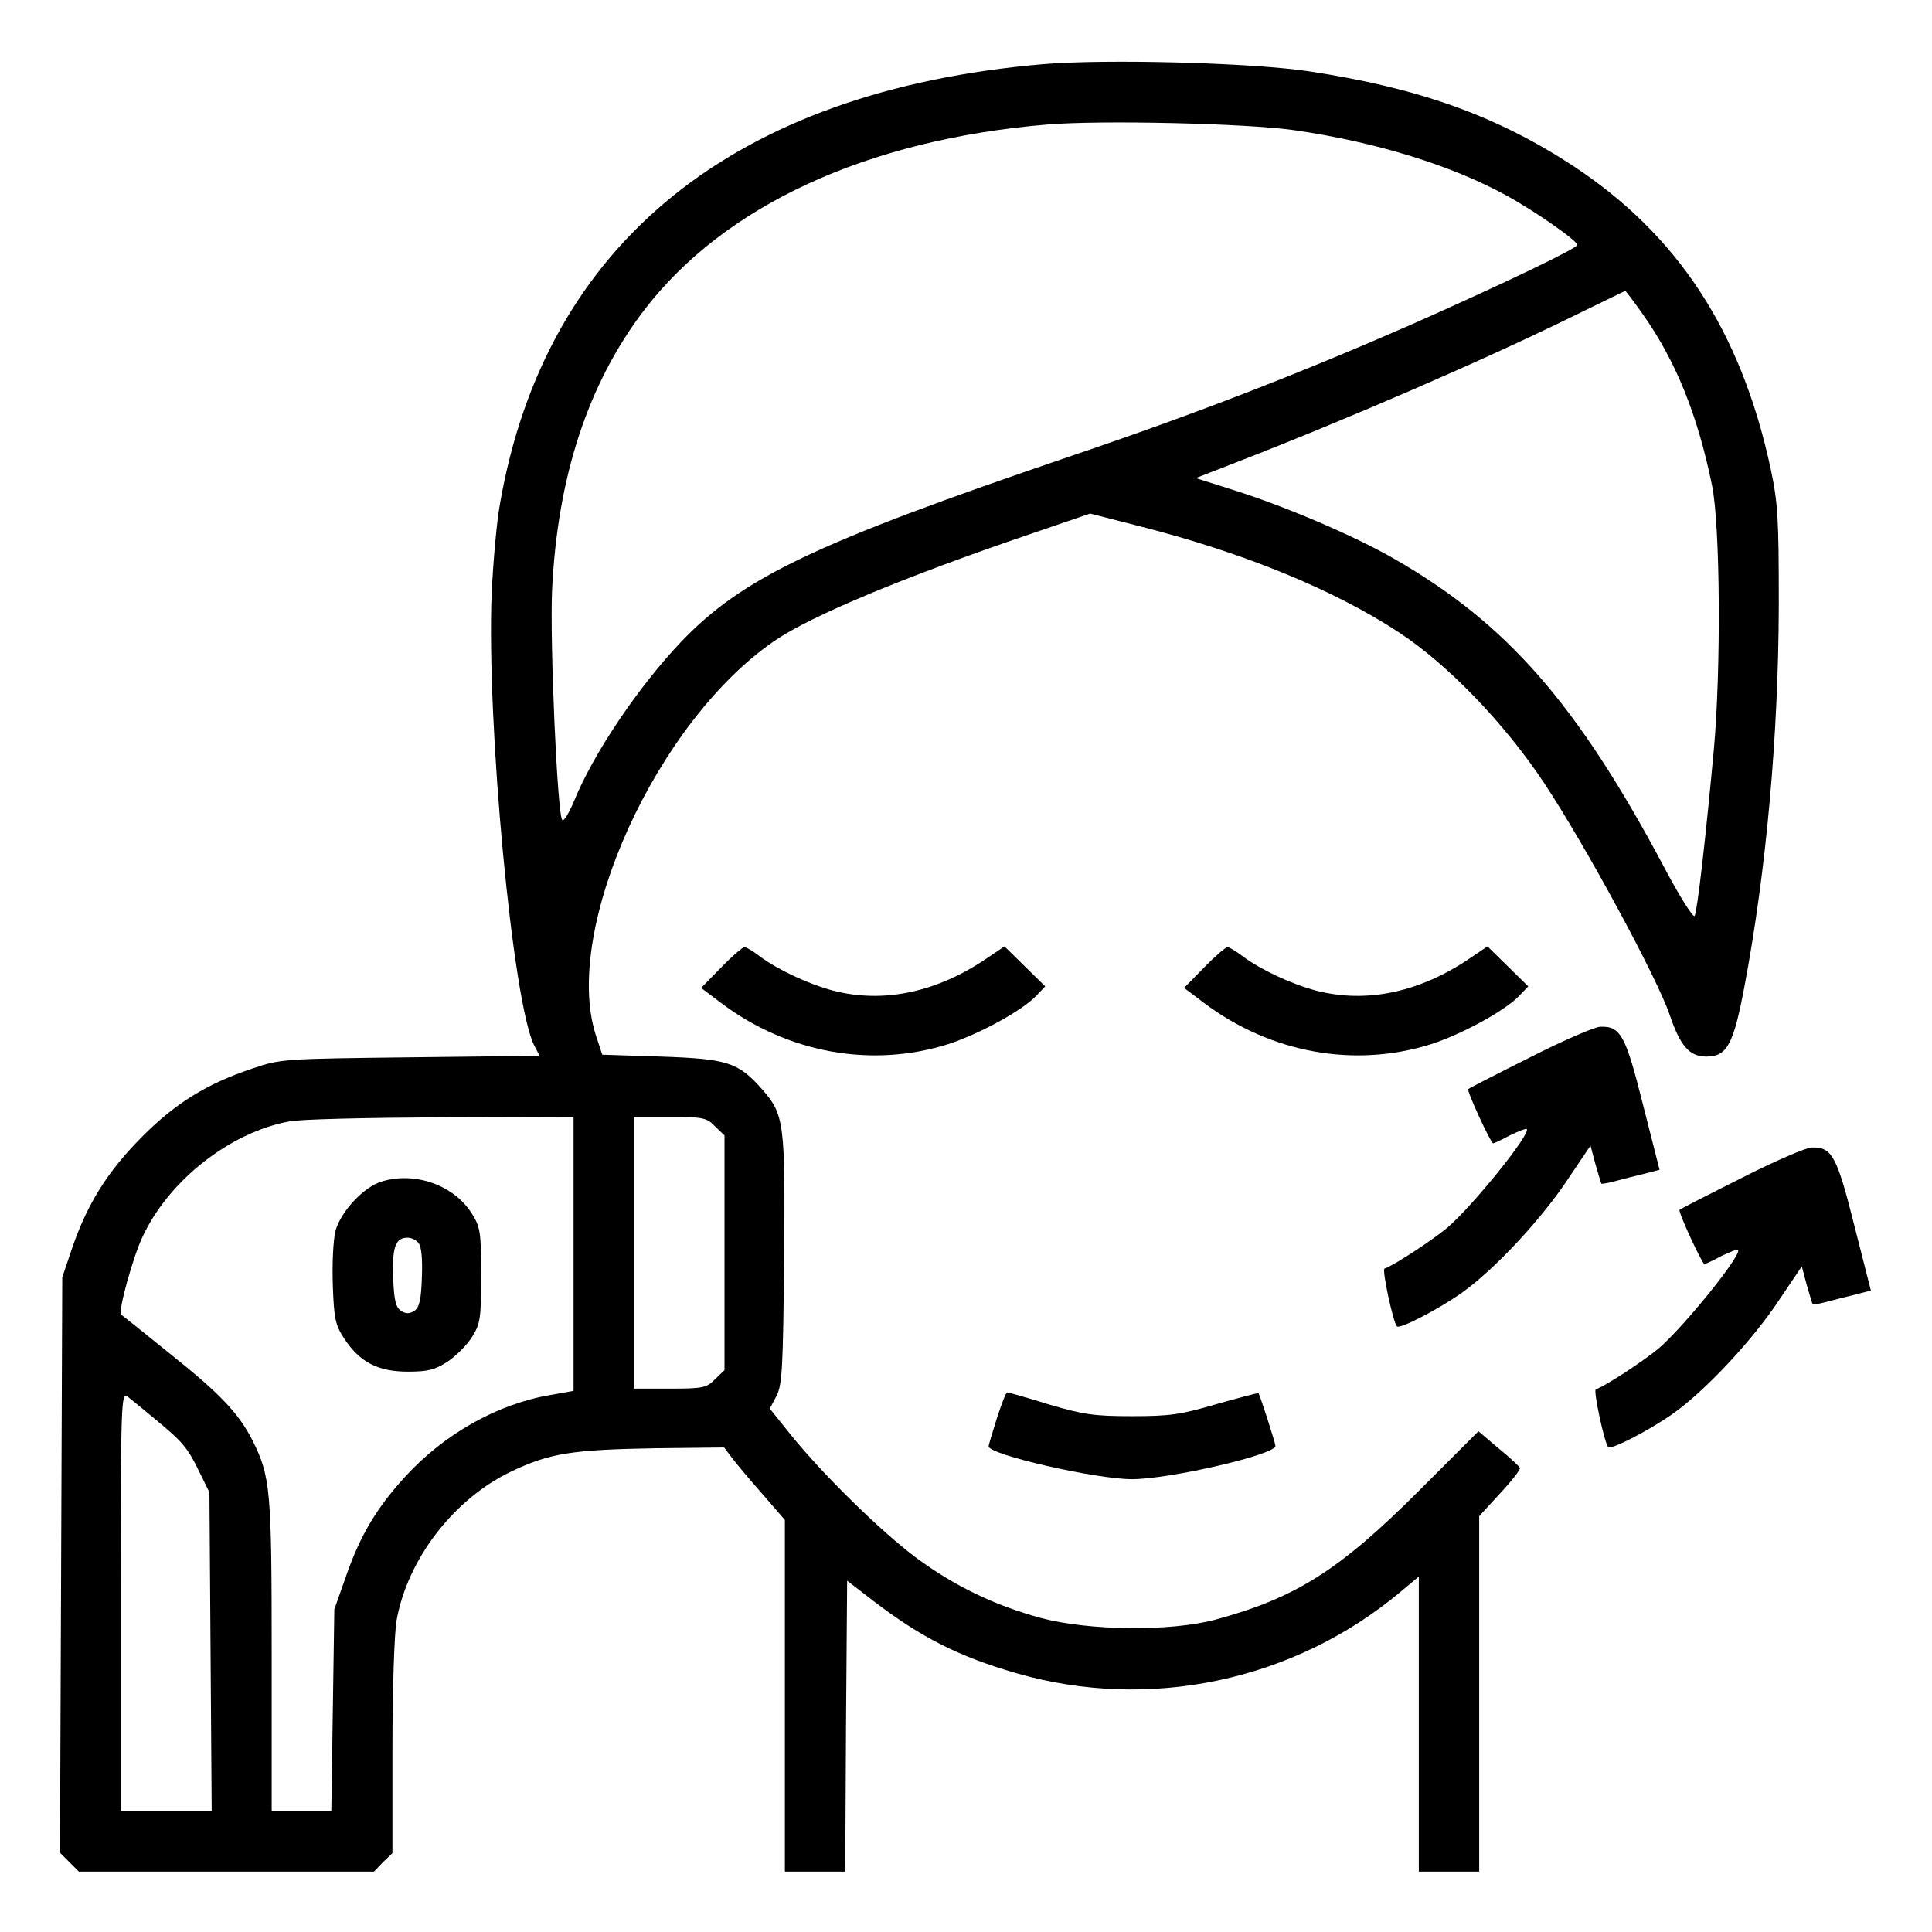 <?xml version="1.0" standalone="no"?>
<!DOCTYPE svg PUBLIC "-//W3C//DTD SVG 20010904//EN"
 "http://www.w3.org/TR/2001/REC-SVG-20010904/DTD/svg10.dtd">
<svg version="1.0" xmlns="http://www.w3.org/2000/svg"
 width="512pt" height="512pt" viewBox="0 0 512 512"
 preserveAspectRatio="xMidYMid meet">

<g transform="translate(0,512) scale(0.1,-0.1)"
fill="#000000" stroke="none">
<path d="M2765 4950 c-820 -70 -1320 -475 -1440 -1165 -9 -49 -18 -155 -22
-235 -14 -348 56 -1091 113 -1201 l14 -27 -343 -4 c-336 -4 -343 -4 -419 -30
-120 -40 -204 -92 -293 -182 -91 -92 -143 -176 -183 -291 l-27 -80 -3 -763 -3
-762 25 -25 25 -25 391 0 391 0 24 25 25 24 0 279 c0 154 5 305 11 338 29 162
151 321 303 394 103 49 160 58 383 62 l182 2 22 -29 c13 -17 49 -60 81 -96
l58 -67 0 -466 0 -466 80 0 80 0 2 386 3 385 70 -54 c127 -97 226 -147 378
-191 352 -102 736 -21 1018 215 l49 41 0 -391 0 -391 80 0 80 0 0 471 0 471
55 60 c31 33 55 64 53 68 -2 4 -27 28 -57 52 l-53 45 -157 -157 c-211 -211
-326 -284 -539 -342 -119 -32 -334 -30 -463 4 -124 34 -228 84 -330 159 -94
70 -247 220 -332 325 l-57 71 18 34 c15 30 17 73 20 359 3 365 1 386 -59 454
-63 71 -91 80 -269 86 l-154 5 -18 55 c-87 280 163 829 475 1042 98 67 346
170 678 283 l158 54 133 -34 c275 -70 516 -169 687 -282 129 -85 279 -241 383
-398 109 -164 300 -517 333 -615 28 -82 52 -110 97 -110 55 0 72 32 101 186
58 307 90 665 91 1009 0 234 -2 270 -22 365 -79 364 -246 618 -524 801 -202
132 -408 206 -699 250 -153 23 -538 33 -704 19z m665 -175 c215 -31 416 -93
560 -172 76 -41 190 -121 190 -132 0 -9 -192 -101 -435 -209 -299 -131 -574
-238 -911 -352 -676 -230 -867 -321 -1030 -492 -113 -119 -233 -297 -284 -424
-13 -30 -26 -52 -30 -47 -13 14 -33 470 -27 608 14 300 95 548 244 743 212
277 590 452 1068 492 143 12 530 3 655 -15z m923 -487 c88 -124 146 -268 184
-454 22 -107 24 -489 5 -699 -22 -238 -44 -430 -51 -442 -3 -7 -40 51 -81 129
-231 434 -417 646 -715 817 -106 61 -286 138 -425 182 l-101 32 108 42 c289
112 661 273 898 390 72 35 131 64 132 64 1 1 22 -27 46 -61z m-2833 -2491 l0
-363 -62 -11 c-141 -24 -281 -104 -383 -215 -77 -84 -120 -156 -158 -265 l-31
-88 -4 -267 -4 -268 -79 0 -79 0 0 413 c0 440 -3 474 -51 570 -36 71 -86 124
-218 229 -69 56 -128 103 -130 104 -9 7 32 156 58 209 70 148 231 274 387 303
27 6 208 10 402 11 l352 1 0 -363z m375 338 l25 -24 0 -311 0 -311 -25 -24
c-22 -23 -32 -25 -120 -25 l-95 0 0 360 0 360 95 0 c88 0 98 -2 120 -25z
m-1485 -775 c74 -61 87 -76 118 -140 l27 -55 3 -422 3 -423 -121 0 -120 0 0
556 c0 528 1 556 18 543 9 -7 42 -34 72 -59z"/>
<path d="M1012 1989 c-48 -14 -109 -80 -123 -131 -6 -25 -9 -86 -7 -144 3 -89
7 -106 30 -141 41 -63 90 -88 169 -88 54 0 72 5 106 27 22 15 51 44 64 65 22
35 24 49 24 163 0 114 -2 128 -24 163 -47 76 -151 113 -239 86z m97 -163 c8
-9 11 -43 9 -92 -2 -60 -7 -79 -20 -88 -13 -8 -23 -8 -35 0 -14 9 -19 28 -21
88 -3 81 6 106 38 106 10 0 23 -6 29 -14z"/>
<path d="M1911 2556 l-53 -54 53 -40 c177 -133 399 -173 602 -109 83 27 198
90 234 129 l23 24 -54 53 -54 53 -43 -29 c-135 -93 -278 -123 -412 -88 -64 17
-146 55 -194 91 -17 13 -35 24 -40 24 -5 0 -33 -24 -62 -54z"/>
<path d="M3191 2556 l-53 -54 53 -40 c177 -133 399 -173 602 -109 83 27 198
90 234 129 l23 24 -54 53 -54 53 -43 -29 c-135 -93 -278 -123 -412 -88 -64 17
-146 55 -194 91 -17 13 -35 24 -40 24 -5 0 -33 -24 -62 -54z"/>
<path d="M4055 2318 c-88 -44 -162 -82 -164 -84 -5 -4 60 -144 66 -144 2 0 22
9 44 21 23 11 43 19 45 17 12 -12 -145 -206 -211 -262 -41 -34 -142 -100 -166
-108 -7 -3 23 -143 33 -153 8 -8 113 47 172 89 86 61 211 195 281 301 l60 89
13 -49 c8 -28 15 -51 16 -52 1 -1 18 2 37 7 19 5 53 14 75 19 l42 11 -44 173
c-46 183 -59 208 -113 206 -14 0 -98 -36 -186 -81z"/>
<path d="M4615 1998 c-88 -44 -162 -82 -164 -84 -5 -4 60 -144 66 -144 2 0 22
9 44 21 23 11 43 19 45 17 12 -12 -145 -206 -211 -262 -41 -34 -142 -100 -166
-108 -7 -3 23 -143 33 -153 8 -8 113 47 172 89 86 61 211 195 281 301 l60 89
13 -49 c8 -28 15 -51 16 -52 1 -1 18 2 37 7 19 5 53 14 75 19 l42 11 -44 173
c-46 183 -59 208 -113 206 -14 0 -98 -36 -186 -81z"/>
<path d="M2642 1362 c-12 -38 -22 -71 -22 -75 0 -22 284 -87 380 -87 99 0 380
65 380 88 0 8 -41 135 -45 140 -1 1 -51 -12 -111 -29 -95 -28 -124 -32 -224
-32 -100 0 -128 4 -220 31 -58 18 -107 32 -111 32 -3 0 -15 -31 -27 -68z"/>
</g>
</svg>

